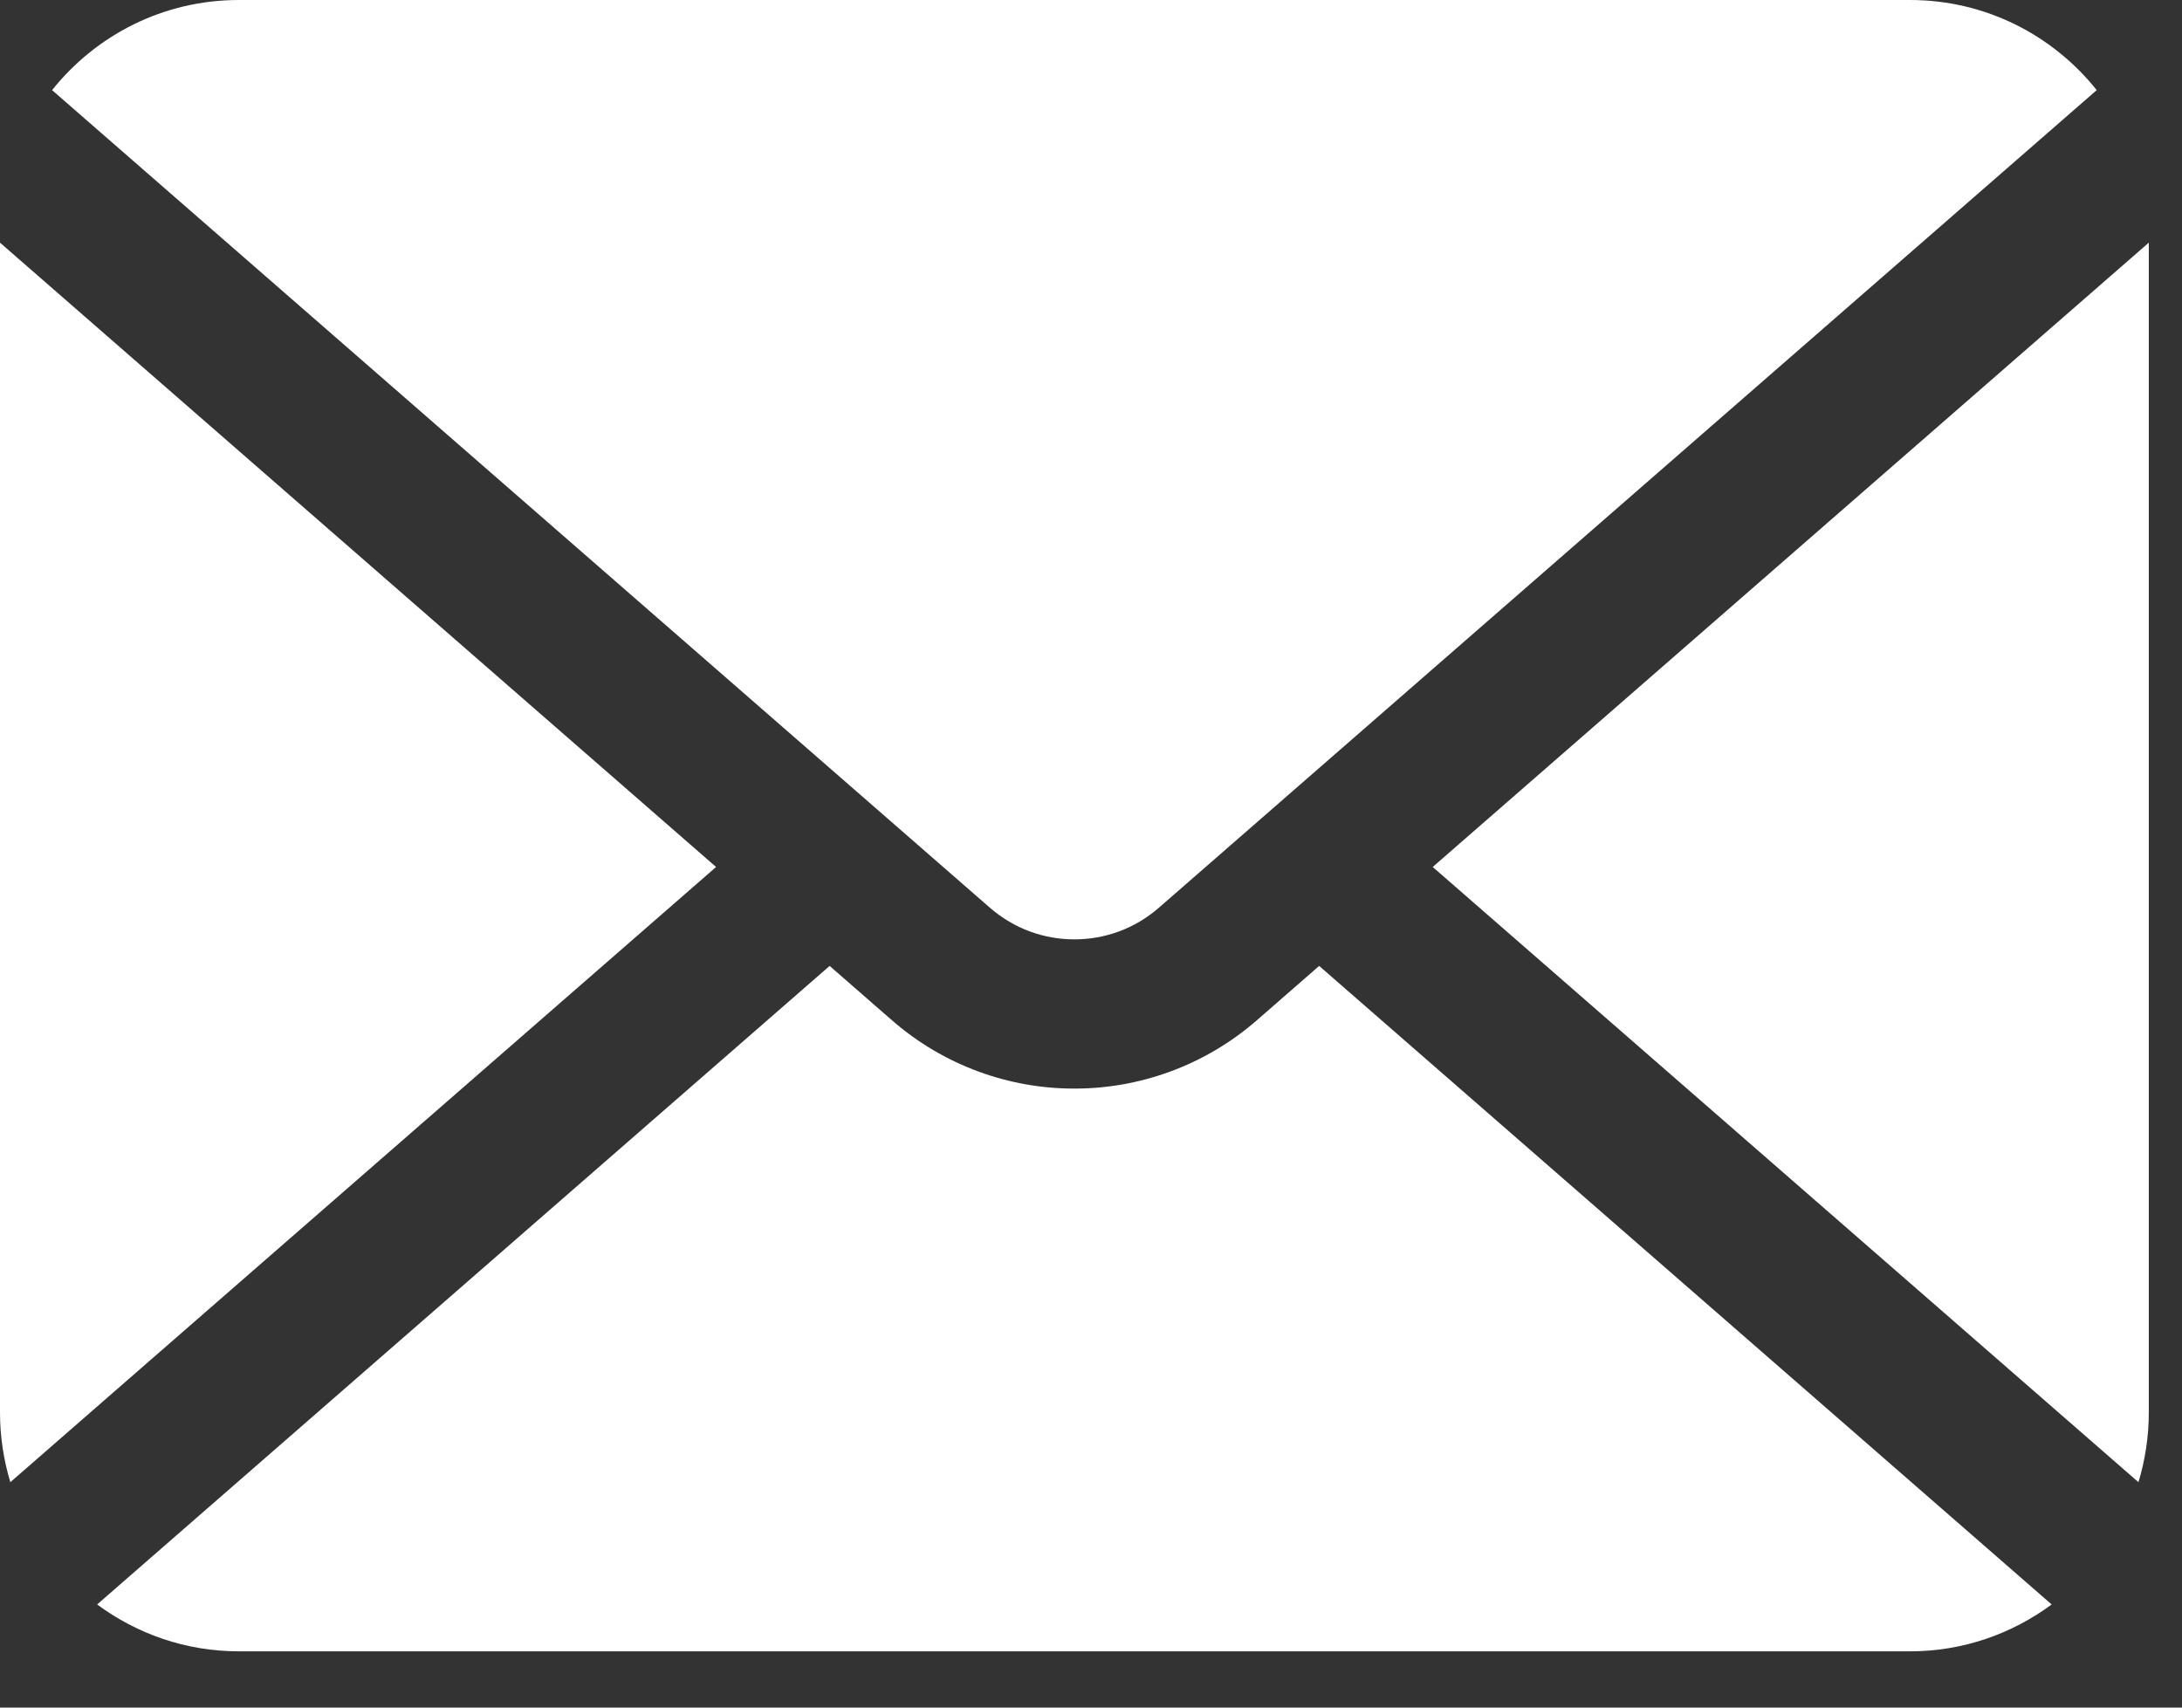 <svg width="23" height="18" viewBox="0 0 23 18" fill="none" xmlns="http://www.w3.org/2000/svg">
<rect x="0" y="0" width="23" height="18" fill="#333333" stroke="none"/>
<path d="M15.102 9.139L22.541 15.624C22.611 15.392 22.65 15.145 22.65 14.89V2.558L15.102 9.139Z" fill="white"/>
<path d="M11.325 9.902C11.644 9.902 11.958 9.792 12.215 9.569L22.101 0.95C21.64 0.372 20.931 0 20.133 0H2.517C1.719 0 1.01 0.372 0.549 0.95L10.435 9.569C10.692 9.792 11.006 9.902 11.325 9.902Z" fill="white"/>
<path d="M0 2.558V14.89C0 15.145 0.039 15.392 0.109 15.624L7.548 9.139L0 2.558Z" fill="white"/>
<path d="M13.248 10.755C12.698 11.234 12.009 11.476 11.325 11.475C10.64 11.476 9.951 11.234 9.402 10.755L8.745 10.182L1.024 16.913C1.442 17.222 1.957 17.407 2.517 17.407H20.133C20.693 17.407 21.208 17.222 21.626 16.913L13.905 10.182L13.248 10.755Z" fill="white"/>
</svg>
